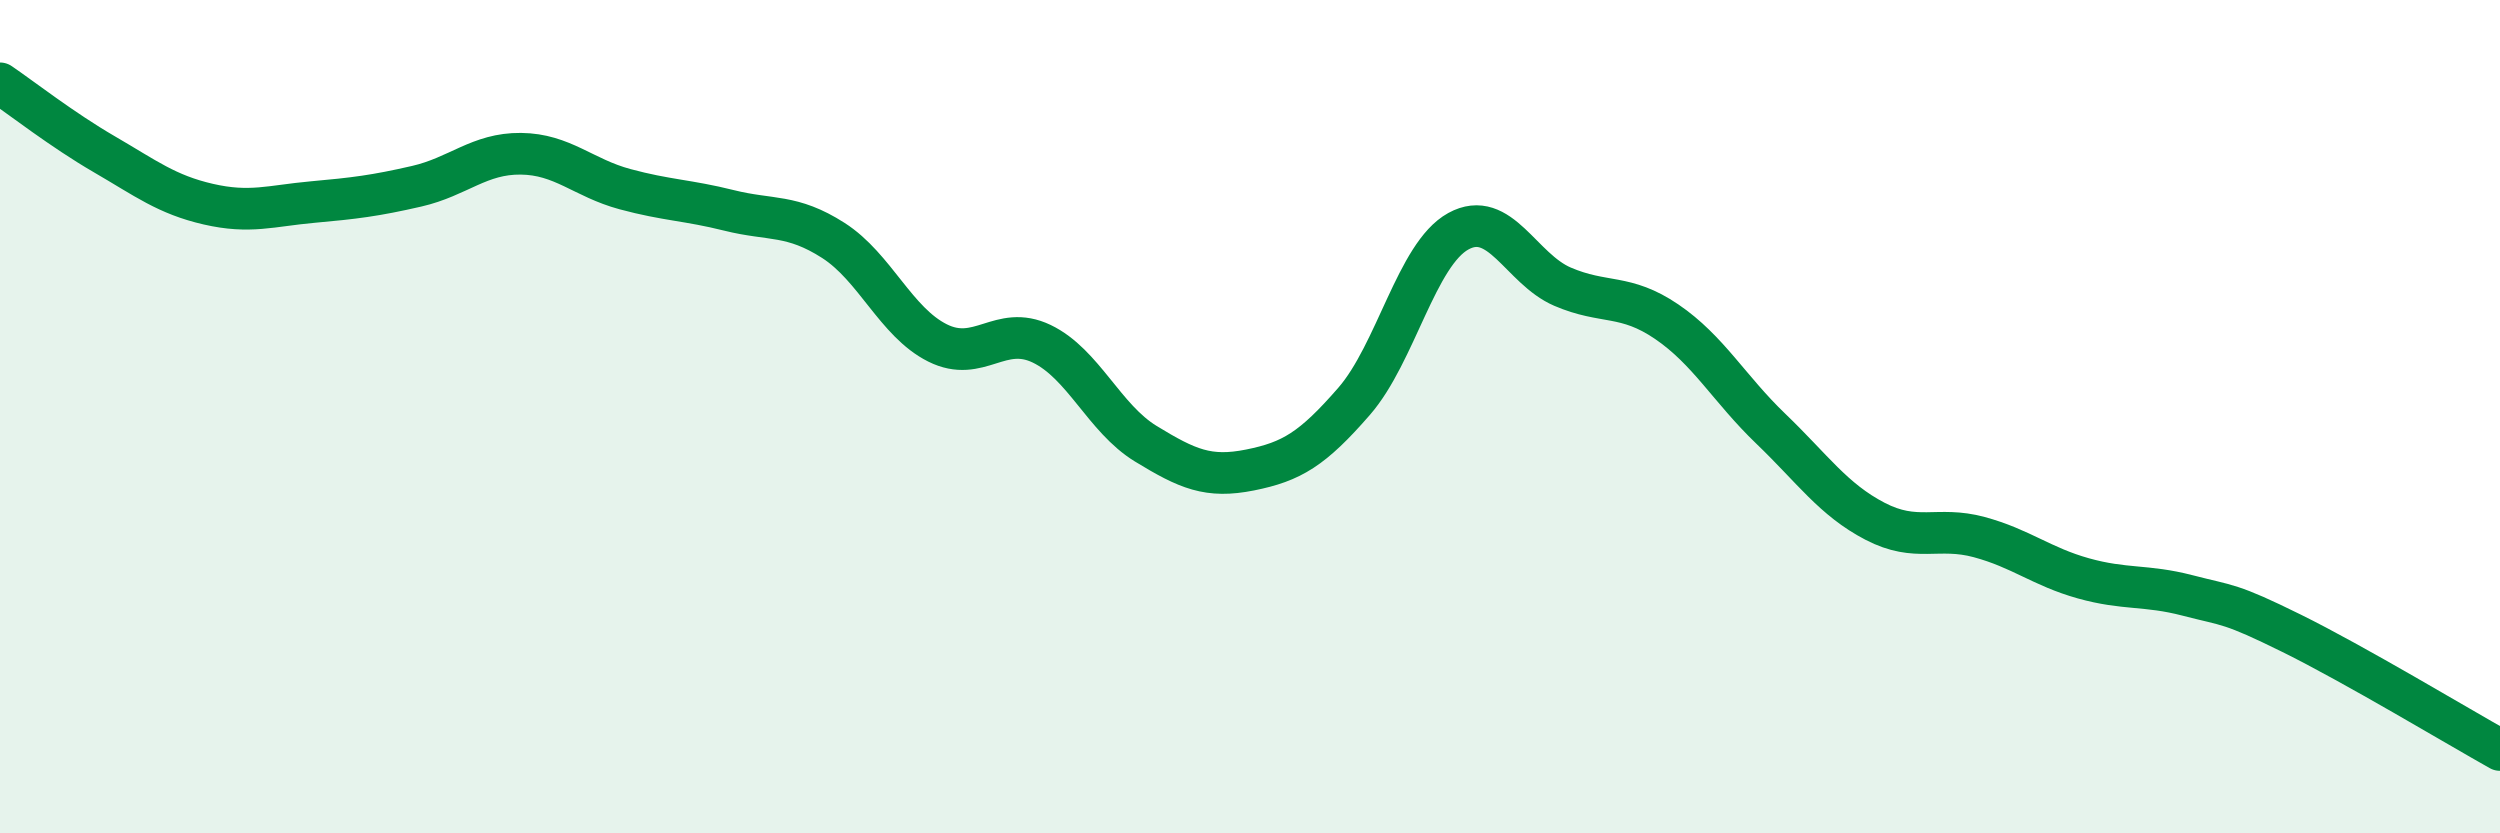 
    <svg width="60" height="20" viewBox="0 0 60 20" xmlns="http://www.w3.org/2000/svg">
      <path
        d="M 0,2 C 0.5,2.34 1.5,3.12 2.5,3.7 C 3.5,4.28 4,4.67 5,4.9 C 6,5.13 6.5,4.94 7.5,4.85 C 8.5,4.76 9,4.7 10,4.47 C 11,4.24 11.5,3.68 12.5,3.69 C 13.5,3.7 14,4.27 15,4.54 C 16,4.81 16.5,4.8 17.5,5.05 C 18.5,5.3 19,5.13 20,5.77 C 21,6.41 21.5,7.73 22.5,8.23 C 23.5,8.73 24,7.77 25,8.25 C 26,8.73 26.5,10.04 27.5,10.65 C 28.5,11.26 29,11.48 30,11.28 C 31,11.08 31.5,10.78 32.5,9.63 C 33.5,8.48 34,6.1 35,5.55 C 36,5 36.5,6.45 37.5,6.88 C 38.5,7.31 39,7.04 40,7.72 C 41,8.4 41.5,9.33 42.5,10.29 C 43.5,11.25 44,11.99 45,12.51 C 46,13.03 46.5,12.62 47.5,12.89 C 48.5,13.16 49,13.6 50,13.88 C 51,14.16 51.5,14.03 52.5,14.29 C 53.5,14.55 53.5,14.46 55,15.2 C 56.5,15.94 59,17.44 60,18L60 20L0 20Z"
        fill="#008740"
        opacity="0.1"
        stroke-linecap="round"
        stroke-linejoin="round"
      />
      <path
        d="M 0,2 C 0.5,2.34 1.5,3.12 2.5,3.7 C 3.5,4.28 4,4.67 5,4.9 C 6,5.13 6.5,4.94 7.5,4.85 C 8.5,4.76 9,4.7 10,4.47 C 11,4.24 11.5,3.68 12.5,3.69 C 13.5,3.7 14,4.27 15,4.54 C 16,4.81 16.5,4.8 17.5,5.05 C 18.5,5.3 19,5.13 20,5.77 C 21,6.41 21.5,7.73 22.5,8.23 C 23.5,8.73 24,7.77 25,8.25 C 26,8.73 26.5,10.04 27.5,10.65 C 28.5,11.26 29,11.48 30,11.28 C 31,11.08 31.5,10.78 32.5,9.63 C 33.5,8.48 34,6.1 35,5.55 C 36,5 36.5,6.45 37.5,6.88 C 38.5,7.31 39,7.04 40,7.72 C 41,8.4 41.5,9.33 42.5,10.29 C 43.5,11.25 44,11.99 45,12.51 C 46,13.03 46.5,12.62 47.5,12.89 C 48.5,13.16 49,13.6 50,13.88 C 51,14.16 51.5,14.03 52.5,14.29 C 53.5,14.55 53.5,14.46 55,15.2 C 56.5,15.94 59,17.44 60,18"
        stroke="#008740"
        stroke-width="1"
        fill="none"
        stroke-linecap="round"
        stroke-linejoin="round"
      />
    </svg>
  